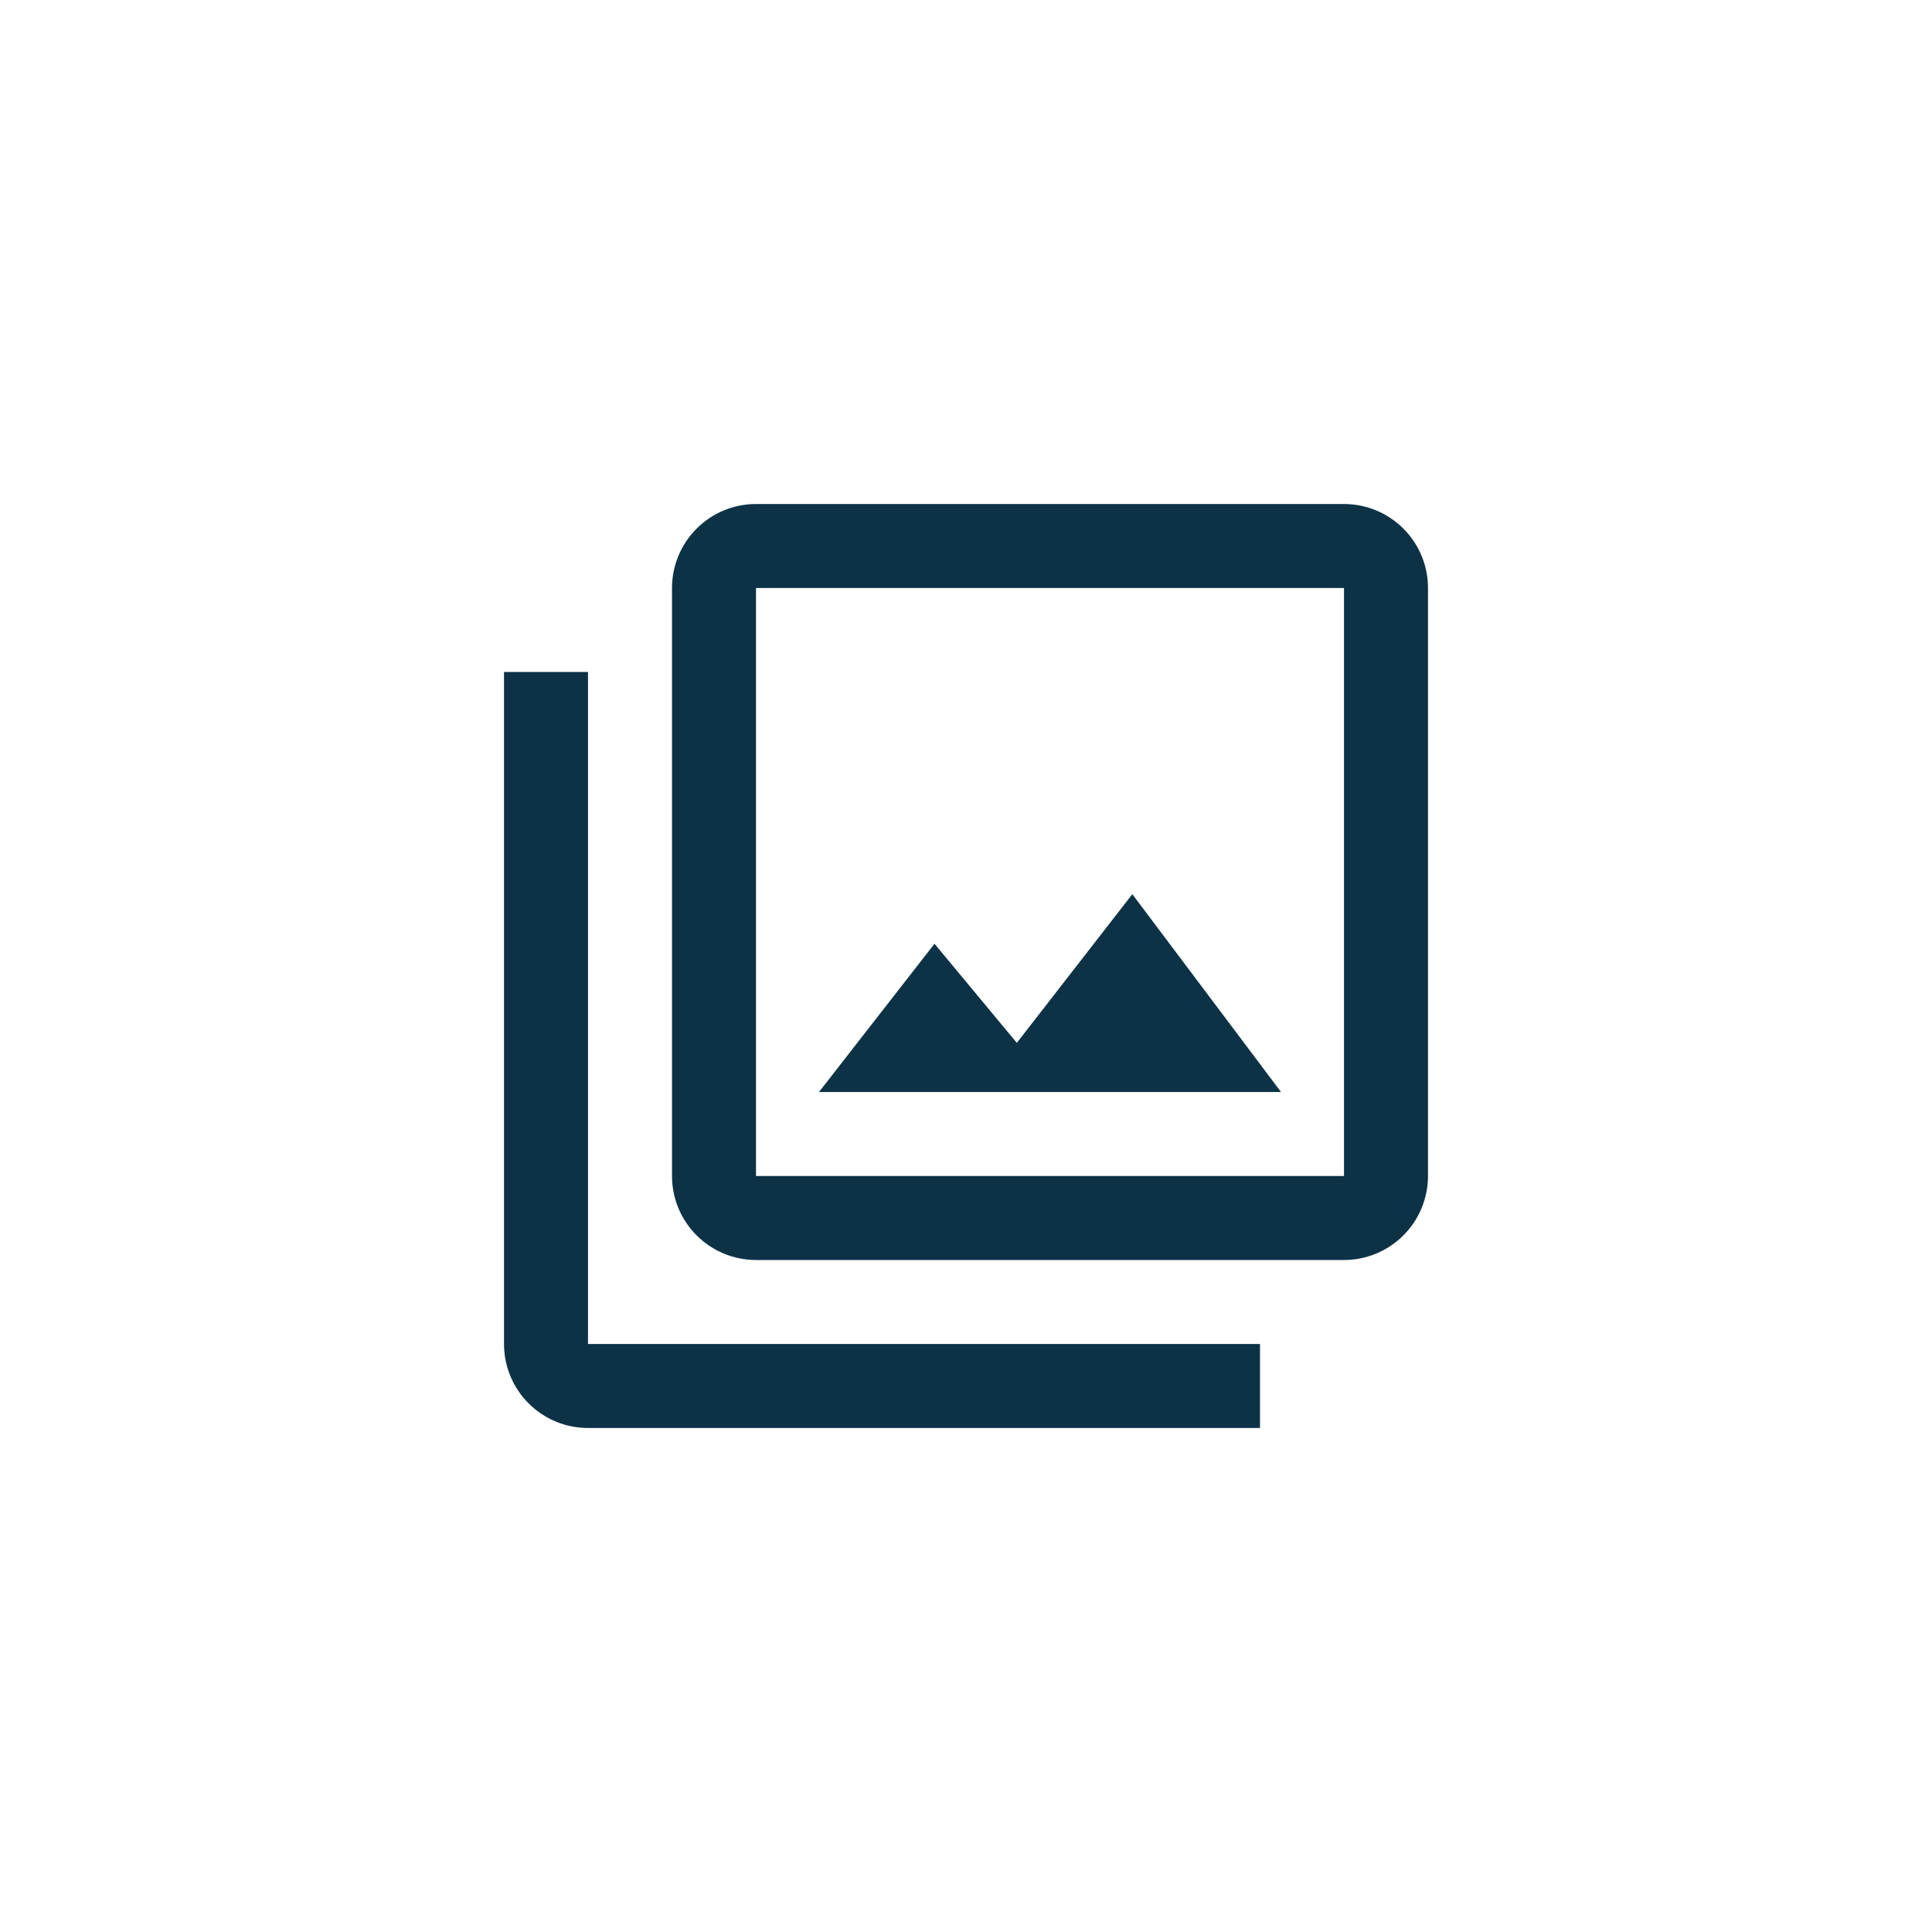 <svg width="46" height="46" viewBox="0 0 46 46" fill="none" xmlns="http://www.w3.org/2000/svg">
<g filter="url(#filter0_d_4423_2211)">
<circle cx="23" cy="23" r="20" fill="white"/>
</g>
<path d="M32 28H18V14H32M32 12H18C17.47 12 16.961 12.211 16.586 12.586C16.211 12.961 16 13.47 16 14V28C16 28.53 16.211 29.039 16.586 29.414C16.961 29.789 17.47 30 18 30H32C32.53 30 33.039 29.789 33.414 29.414C33.789 29.039 34 28.53 34 28V14C34 13.47 33.789 12.961 33.414 12.586C33.039 12.211 32.53 12 32 12ZM14 16H12V32C12 32.53 12.211 33.039 12.586 33.414C12.961 33.789 13.47 34 14 34H30V32H14M26.96 21.29L24.21 24.83L22.25 22.47L19.5 26H30.5L26.96 21.29Z" fill="#0D3246"/>
<defs>
<filter id="filter0_d_4423_2211" x="0" y="0" width="46" height="46" filterUnits="userSpaceOnUse" color-interpolation-filters="sRGB">
<feFlood flood-opacity="0" result="BackgroundImageFix"/>
<feColorMatrix in="SourceAlpha" type="matrix" values="0 0 0 0 0 0 0 0 0 0 0 0 0 0 0 0 0 0 127 0" result="hardAlpha"/>
<feMorphology radius="1" operator="dilate" in="SourceAlpha" result="effect1_dropShadow_4423_2211"/>
<feOffset/>
<feGaussianBlur stdDeviation="1"/>
<feComposite in2="hardAlpha" operator="out"/>
<feColorMatrix type="matrix" values="0 0 0 0 0 0 0 0 0 0 0 0 0 0 0 0 0 0 0.2 0"/>
<feBlend mode="normal" in2="BackgroundImageFix" result="effect1_dropShadow_4423_2211"/>
<feBlend mode="normal" in="SourceGraphic" in2="effect1_dropShadow_4423_2211" result="shape"/>
</filter>
</defs>
</svg>
